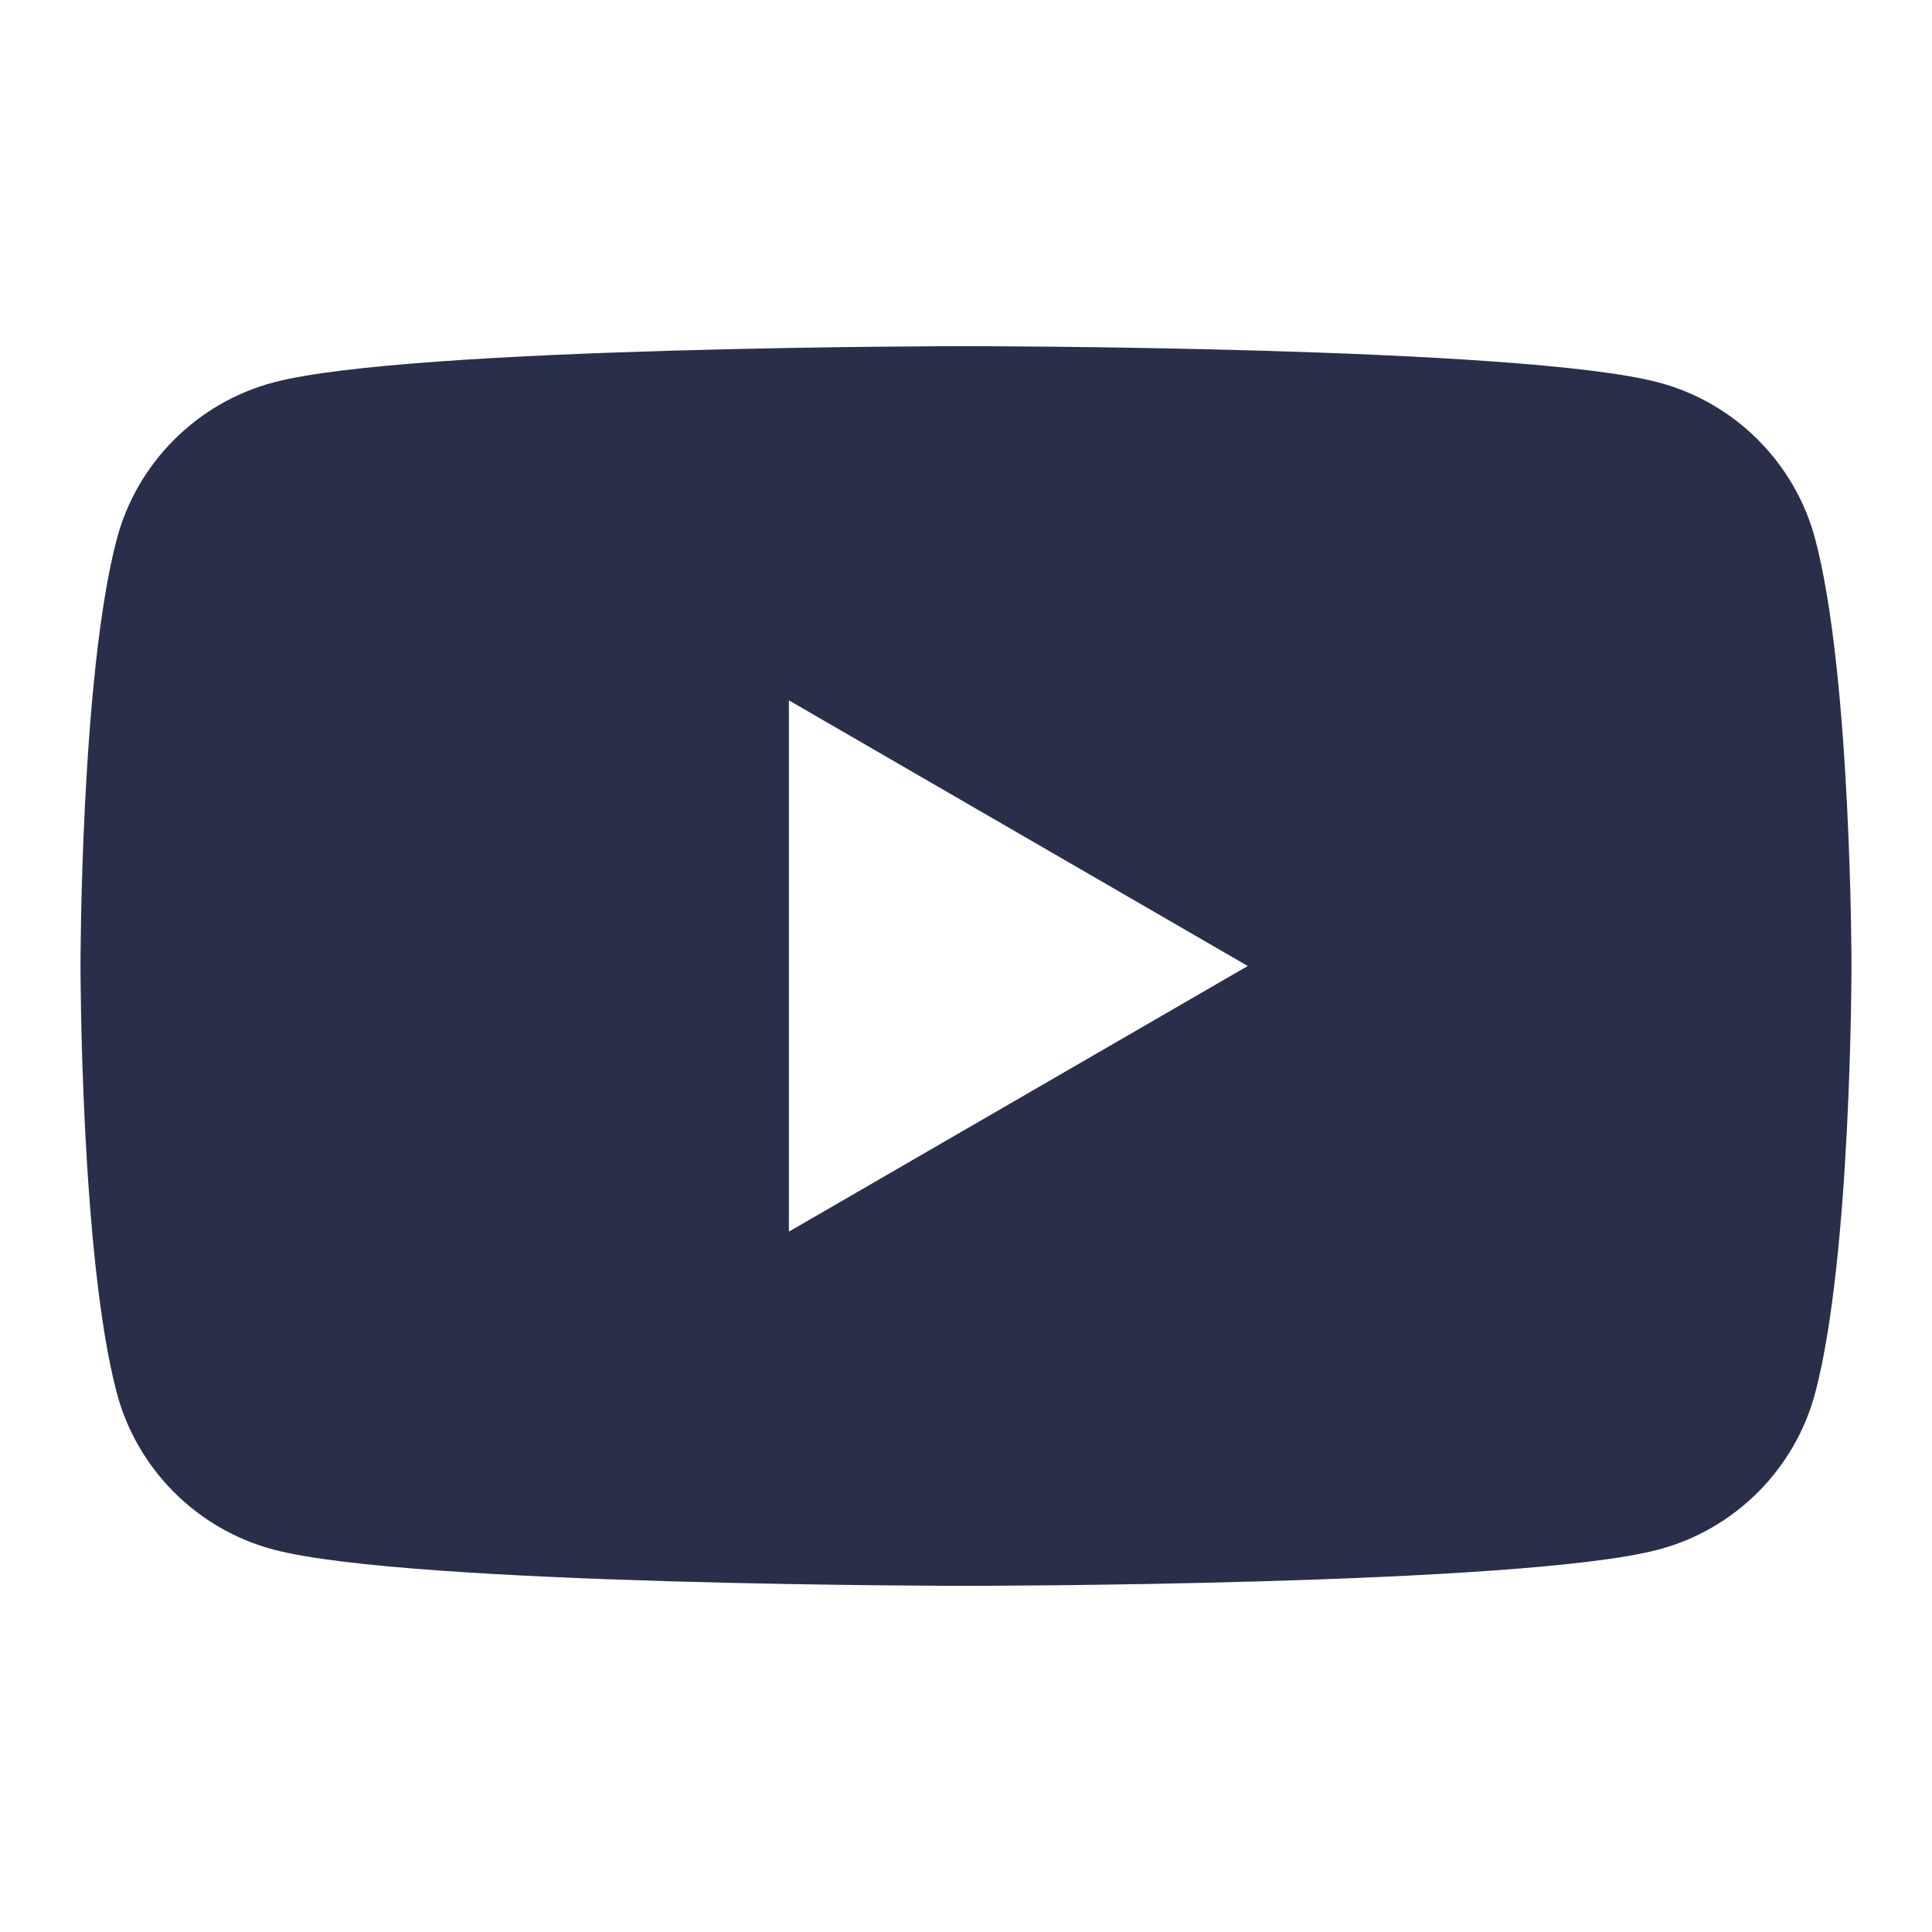 <?xml version="1.0" encoding="utf-8"?>
<svg version="1.1" xmlns="http://www.w3.org/2000/svg" xmlns:xlink="http://www.w3.org/1999/xlink" x="0px"
	 y="0px" viewBox="0 0 48 48" style="enable-background:new 0 0 48 48;" xml:space="preserve">
<style type="text/css">
	.st0{fill:#292F4A;}
</style>
<path class="st0" d="M45.1,13.4c-0.5-1.9-2-3.4-3.9-3.9C37.8,8.6,24,8.6,24,8.6s-13.8,0-17.2,0.9c-1.9,0.5-3.4,2-3.9,3.9
	C2,16.8,2,24,2,24s0,7.2,0.9,10.6c0.5,1.9,2,3.4,3.9,3.9c3.4,0.9,17.2,0.9,17.2,0.9s13.8,0,17.2-0.9c1.9-0.5,3.4-2,3.9-3.9
	C46,31.2,46,24,46,24S46,16.8,45.1,13.4z M19.6,30.6V17.4L31,24L19.6,30.6z"/>
</svg>
